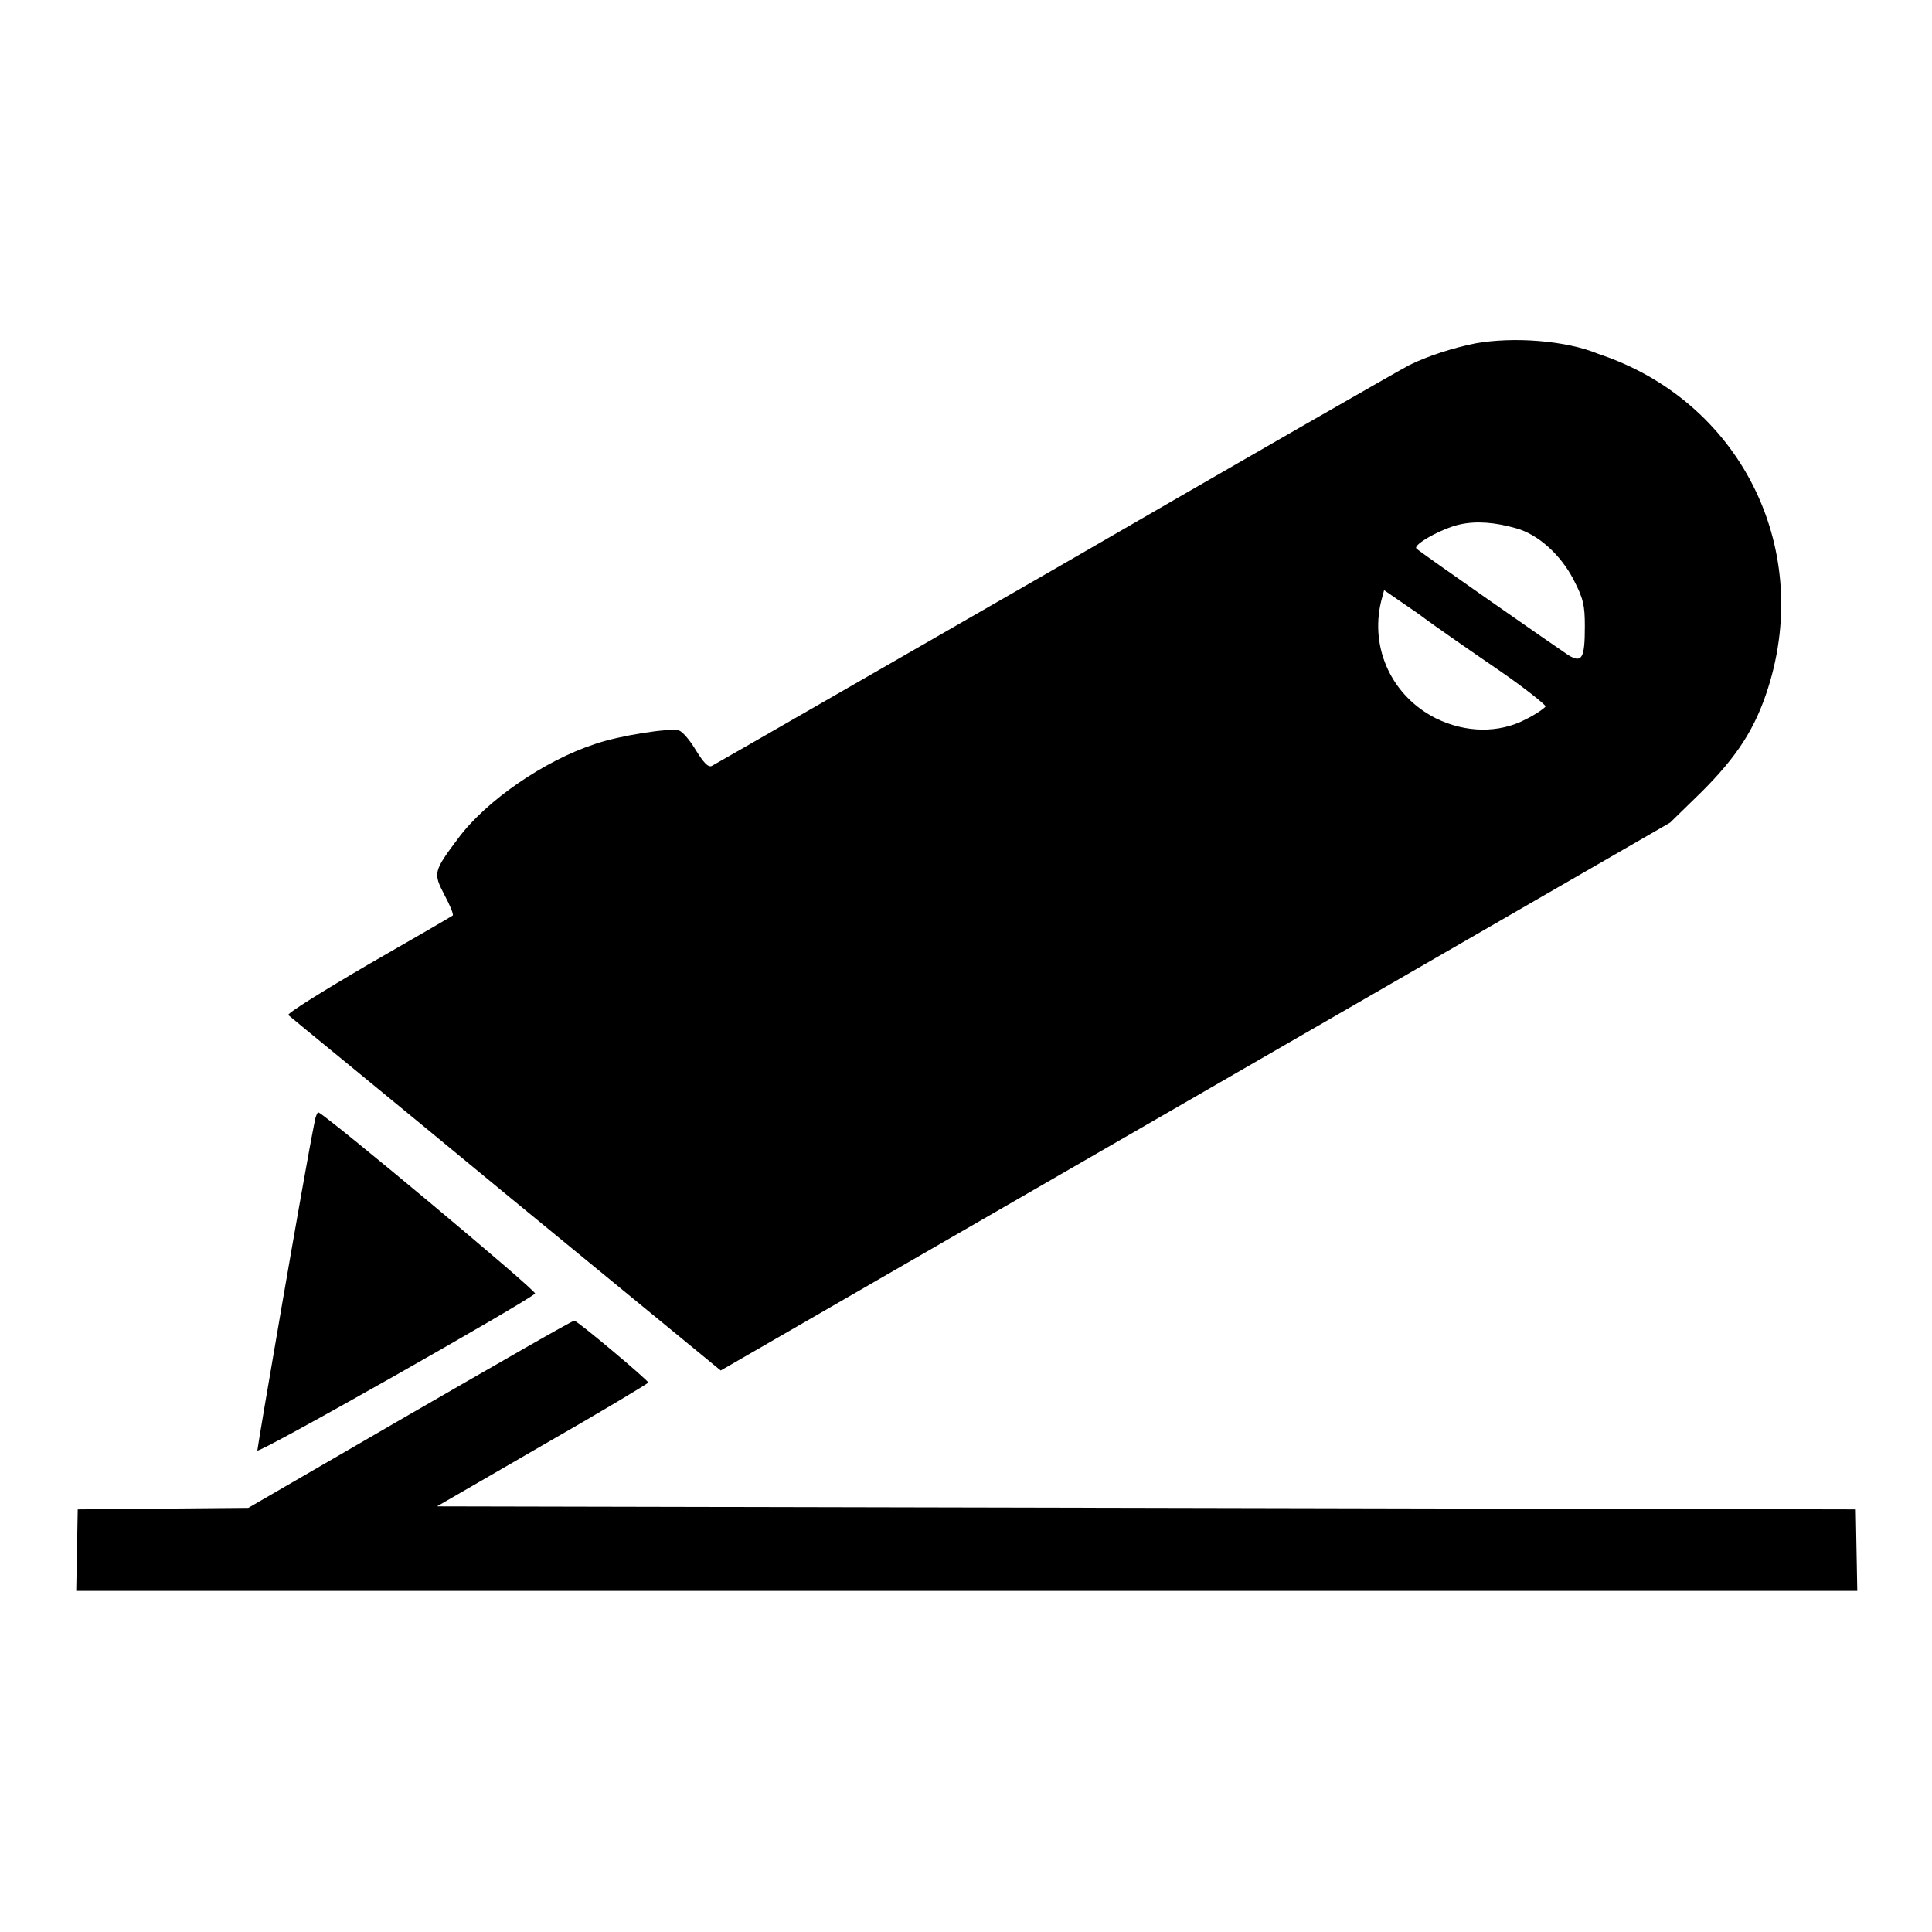 <?xml version="1.0" encoding="utf-8"?>
<!-- Svg Vector Icons : http://www.onlinewebfonts.com/icon -->
<!DOCTYPE svg PUBLIC "-//W3C//DTD SVG 1.1//EN" "http://www.w3.org/Graphics/SVG/1.1/DTD/svg11.dtd">
<svg version="1.1" xmlns="http://www.w3.org/2000/svg" xmlns:xlink="http://www.w3.org/1999/xlink" x="0px" y="0px" viewBox="0 0 256 256" enable-background="new 0 0 256 256" xml:space="preserve">
<g><g><g><path fill="#000000" d="M195.5,45.5c-3,0.6-6.4,1.7-8.8,2.9c-1,0.5-22.1,12.6-46.8,26.9c-24.7,14.2-45.2,26-45.6,26.2c-0.5,0.2-1.1-0.5-2.1-2.1c-0.7-1.2-1.7-2.4-2.2-2.6c-1.2-0.4-8.1,0.7-11.2,1.8c-6.7,2.2-14.4,7.5-18.1,12.5c-3.3,4.4-3.3,4.6-1.8,7.5c0.7,1.3,1.2,2.5,1.1,2.7c-0.1,0.1-5.1,3-11.2,6.5c-6,3.5-10.8,6.5-10.6,6.7c0.2,0.2,13.2,10.8,28.8,23.7l28.5,23.4l62.9-36.3l62.9-36.3l4.2-4.1c4.7-4.7,7.1-8.4,8.8-13.8c5.9-18.7-3.8-38-22.5-44.2C207.5,45.1,200.5,44.6,195.5,45.5z M200.9,70c2.9,0.8,5.9,3.5,7.6,6.8c1.3,2.5,1.5,3.4,1.5,6.2c0,4.3-0.4,4.9-2.2,3.8c-1.8-1.2-19.6-13.6-20.1-14.1c-0.6-0.5,3.4-2.7,5.7-3.2C195.6,69,198.1,69.2,200.9,70z M198.6,88.8c3.5,2.4,6.2,4.6,6.2,4.8c-0.1,0.2-1.2,1-2.6,1.7c-3.6,1.9-8,1.8-11.9-0.1c-5.8-2.9-8.8-9.2-7.3-15.5l0.4-1.5l4.5,3.1C190.3,83.1,195.1,86.4,198.6,88.8z"/><path fill="#000000" d="M41.7,148.6c-1.3,6.3-7.6,43.2-7.6,43.6c0.1,0.5,35.7-19.7,36.8-20.8c0.3-0.3-27.5-23.5-28.7-24C42.1,147.3,41.8,147.9,41.7,148.6z"/><path fill="#000000" d="M54.3,187.4l-21.4,12.4l-11.3,0.1l-11.3,0.1l-0.1,5.4l-0.1,5.4h118h118l-0.1-5.4l-0.1-5.4l-94-0.2l-94-0.2l14-8.1c7.7-4.4,14-8.2,14-8.3c0-0.3-9.4-8.2-9.8-8.2C75.8,175,66.1,180.6,54.3,187.4z"/></g></g></g>
</svg>